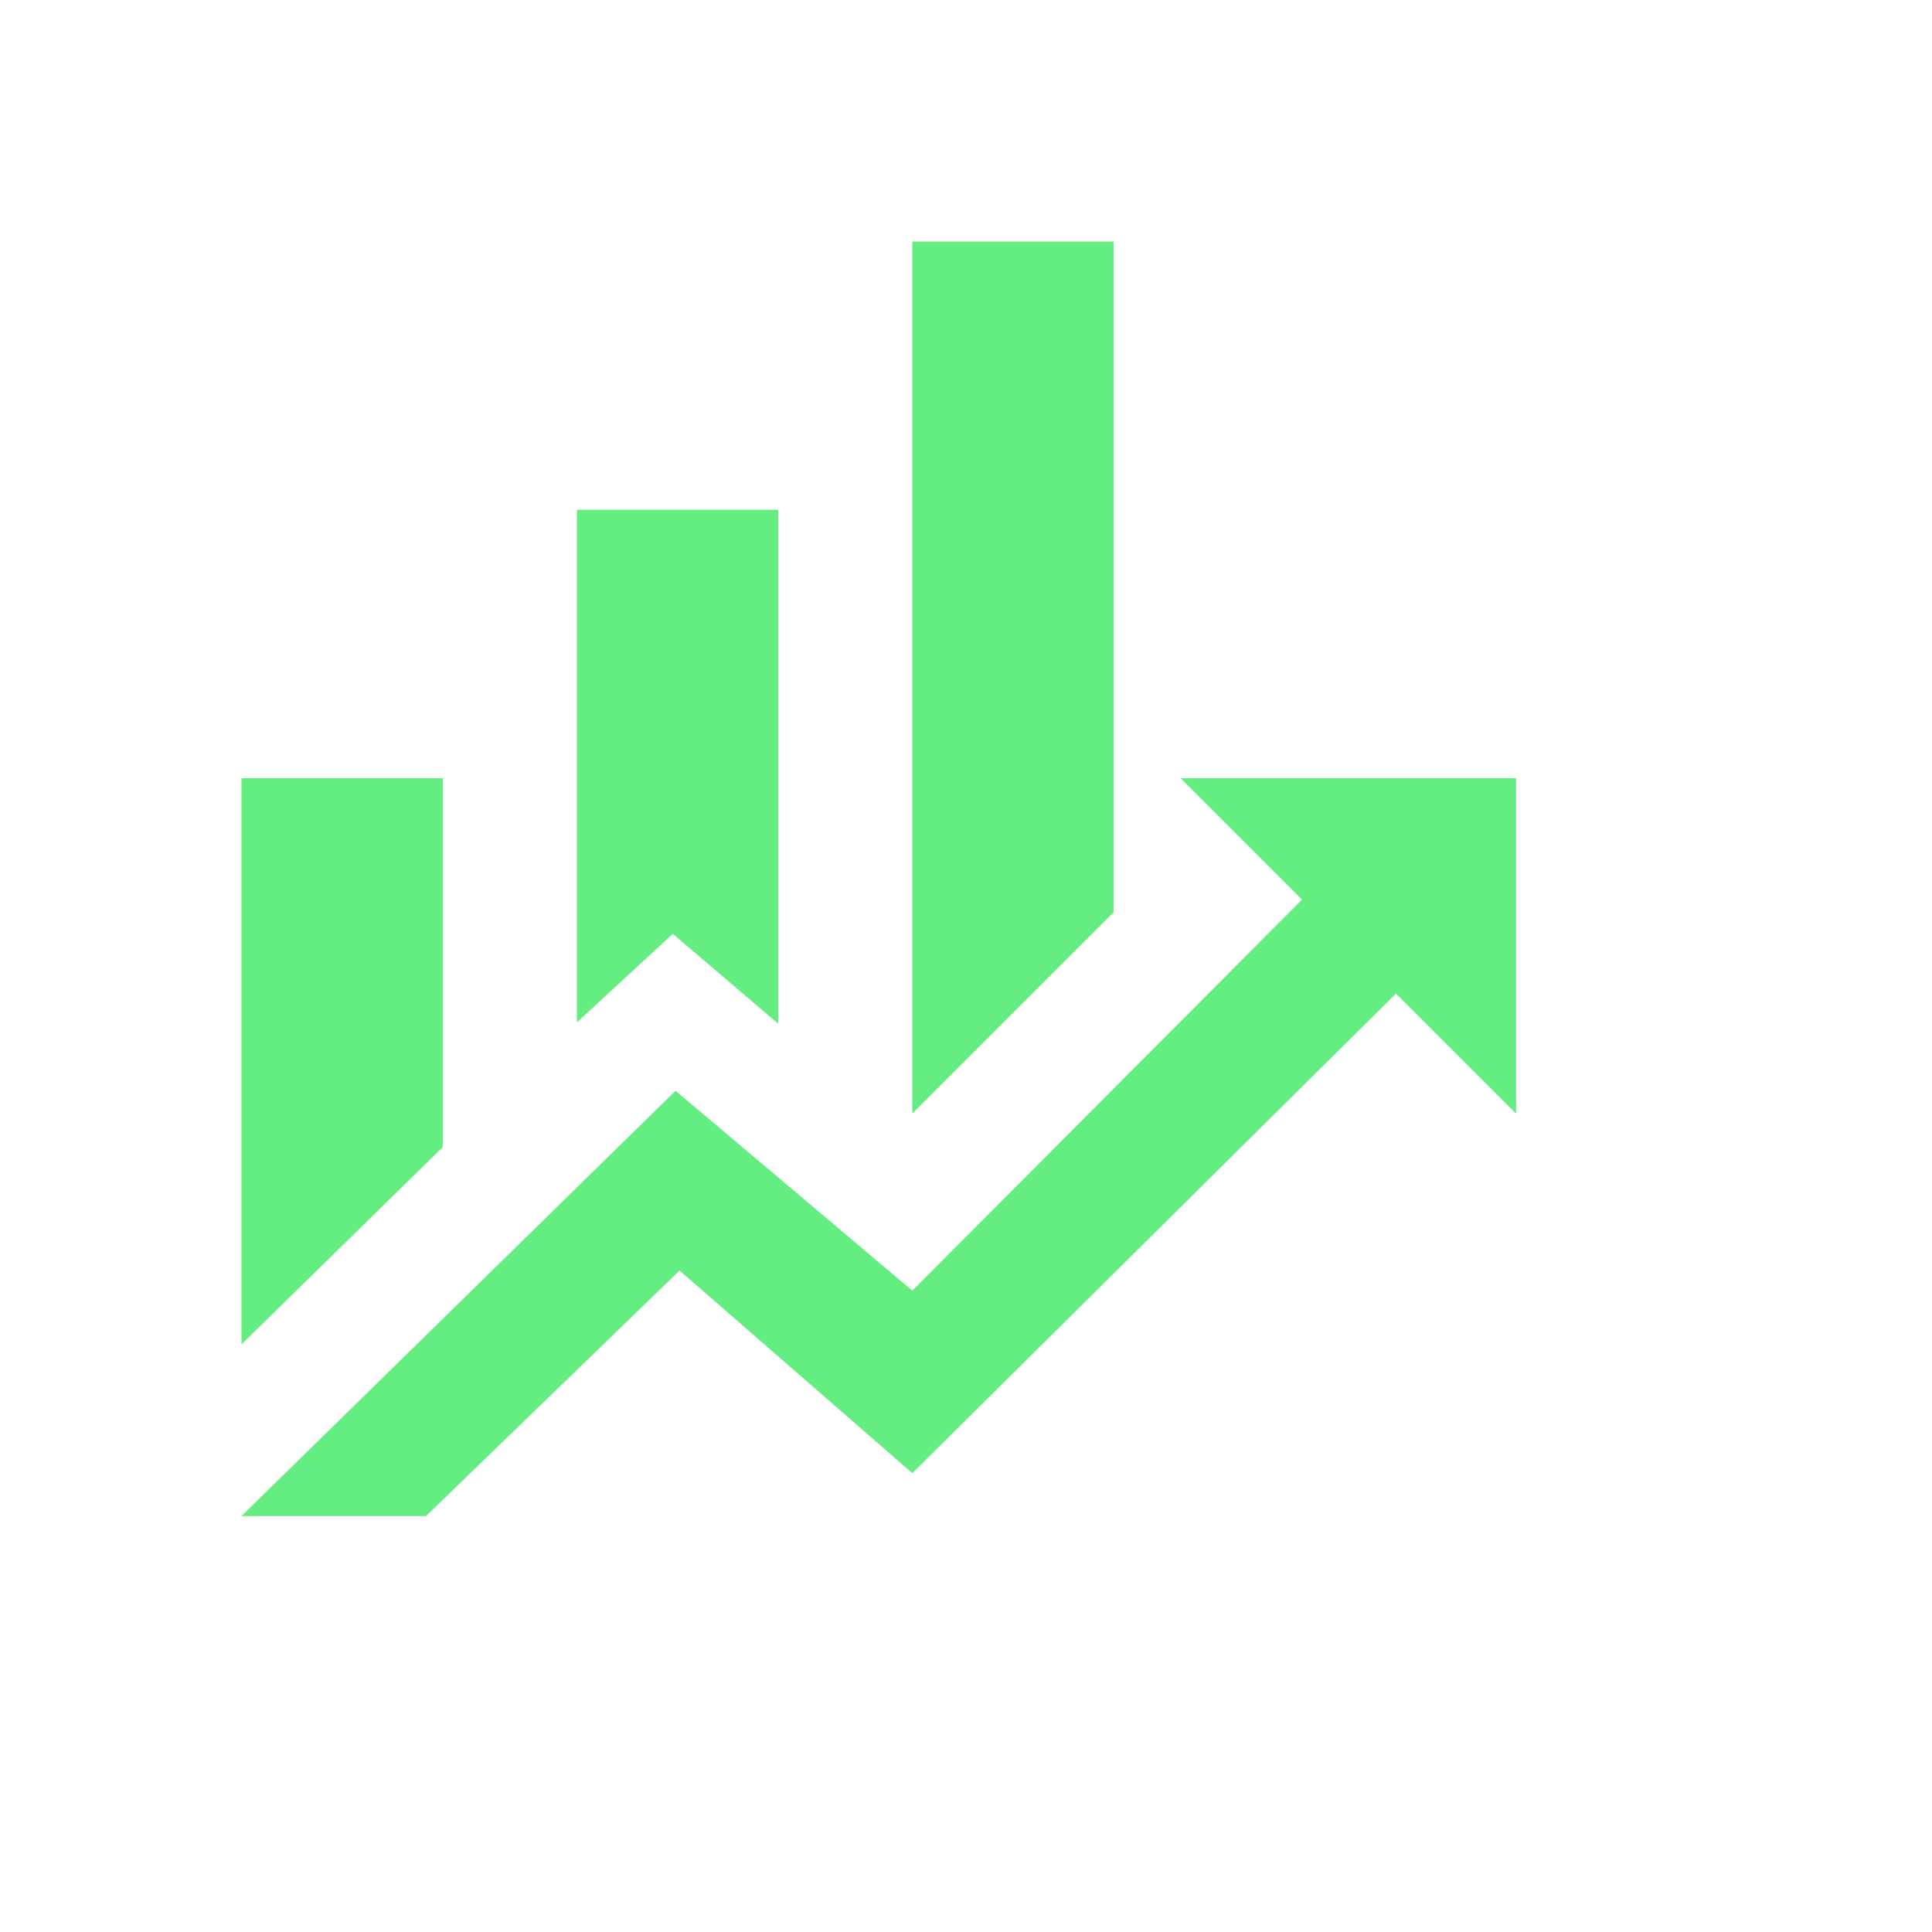 <svg xmlns="http://www.w3.org/2000/svg" viewBox="0 0 24 24" width="20" height="20" style="min-width:20px;min-height:20px" fill="vibrant" class="chart"><path d="M5.5 14.25L3 16.7V9.667H5.5V14.25ZM9.667 12.717L8.358 11.6L7.167 12.7V6.333H9.667V12.717ZM13.833 11.333L11.333 13.833V3H13.833V11.333ZM16.175 11.175L14.667 9.667H18.833V13.833L17.342 12.342L11.333 18.3L8.442 15.783L5.292 18.833H3L8.392 13.55L11.333 16.033" fill="#64ed80"></path></svg>